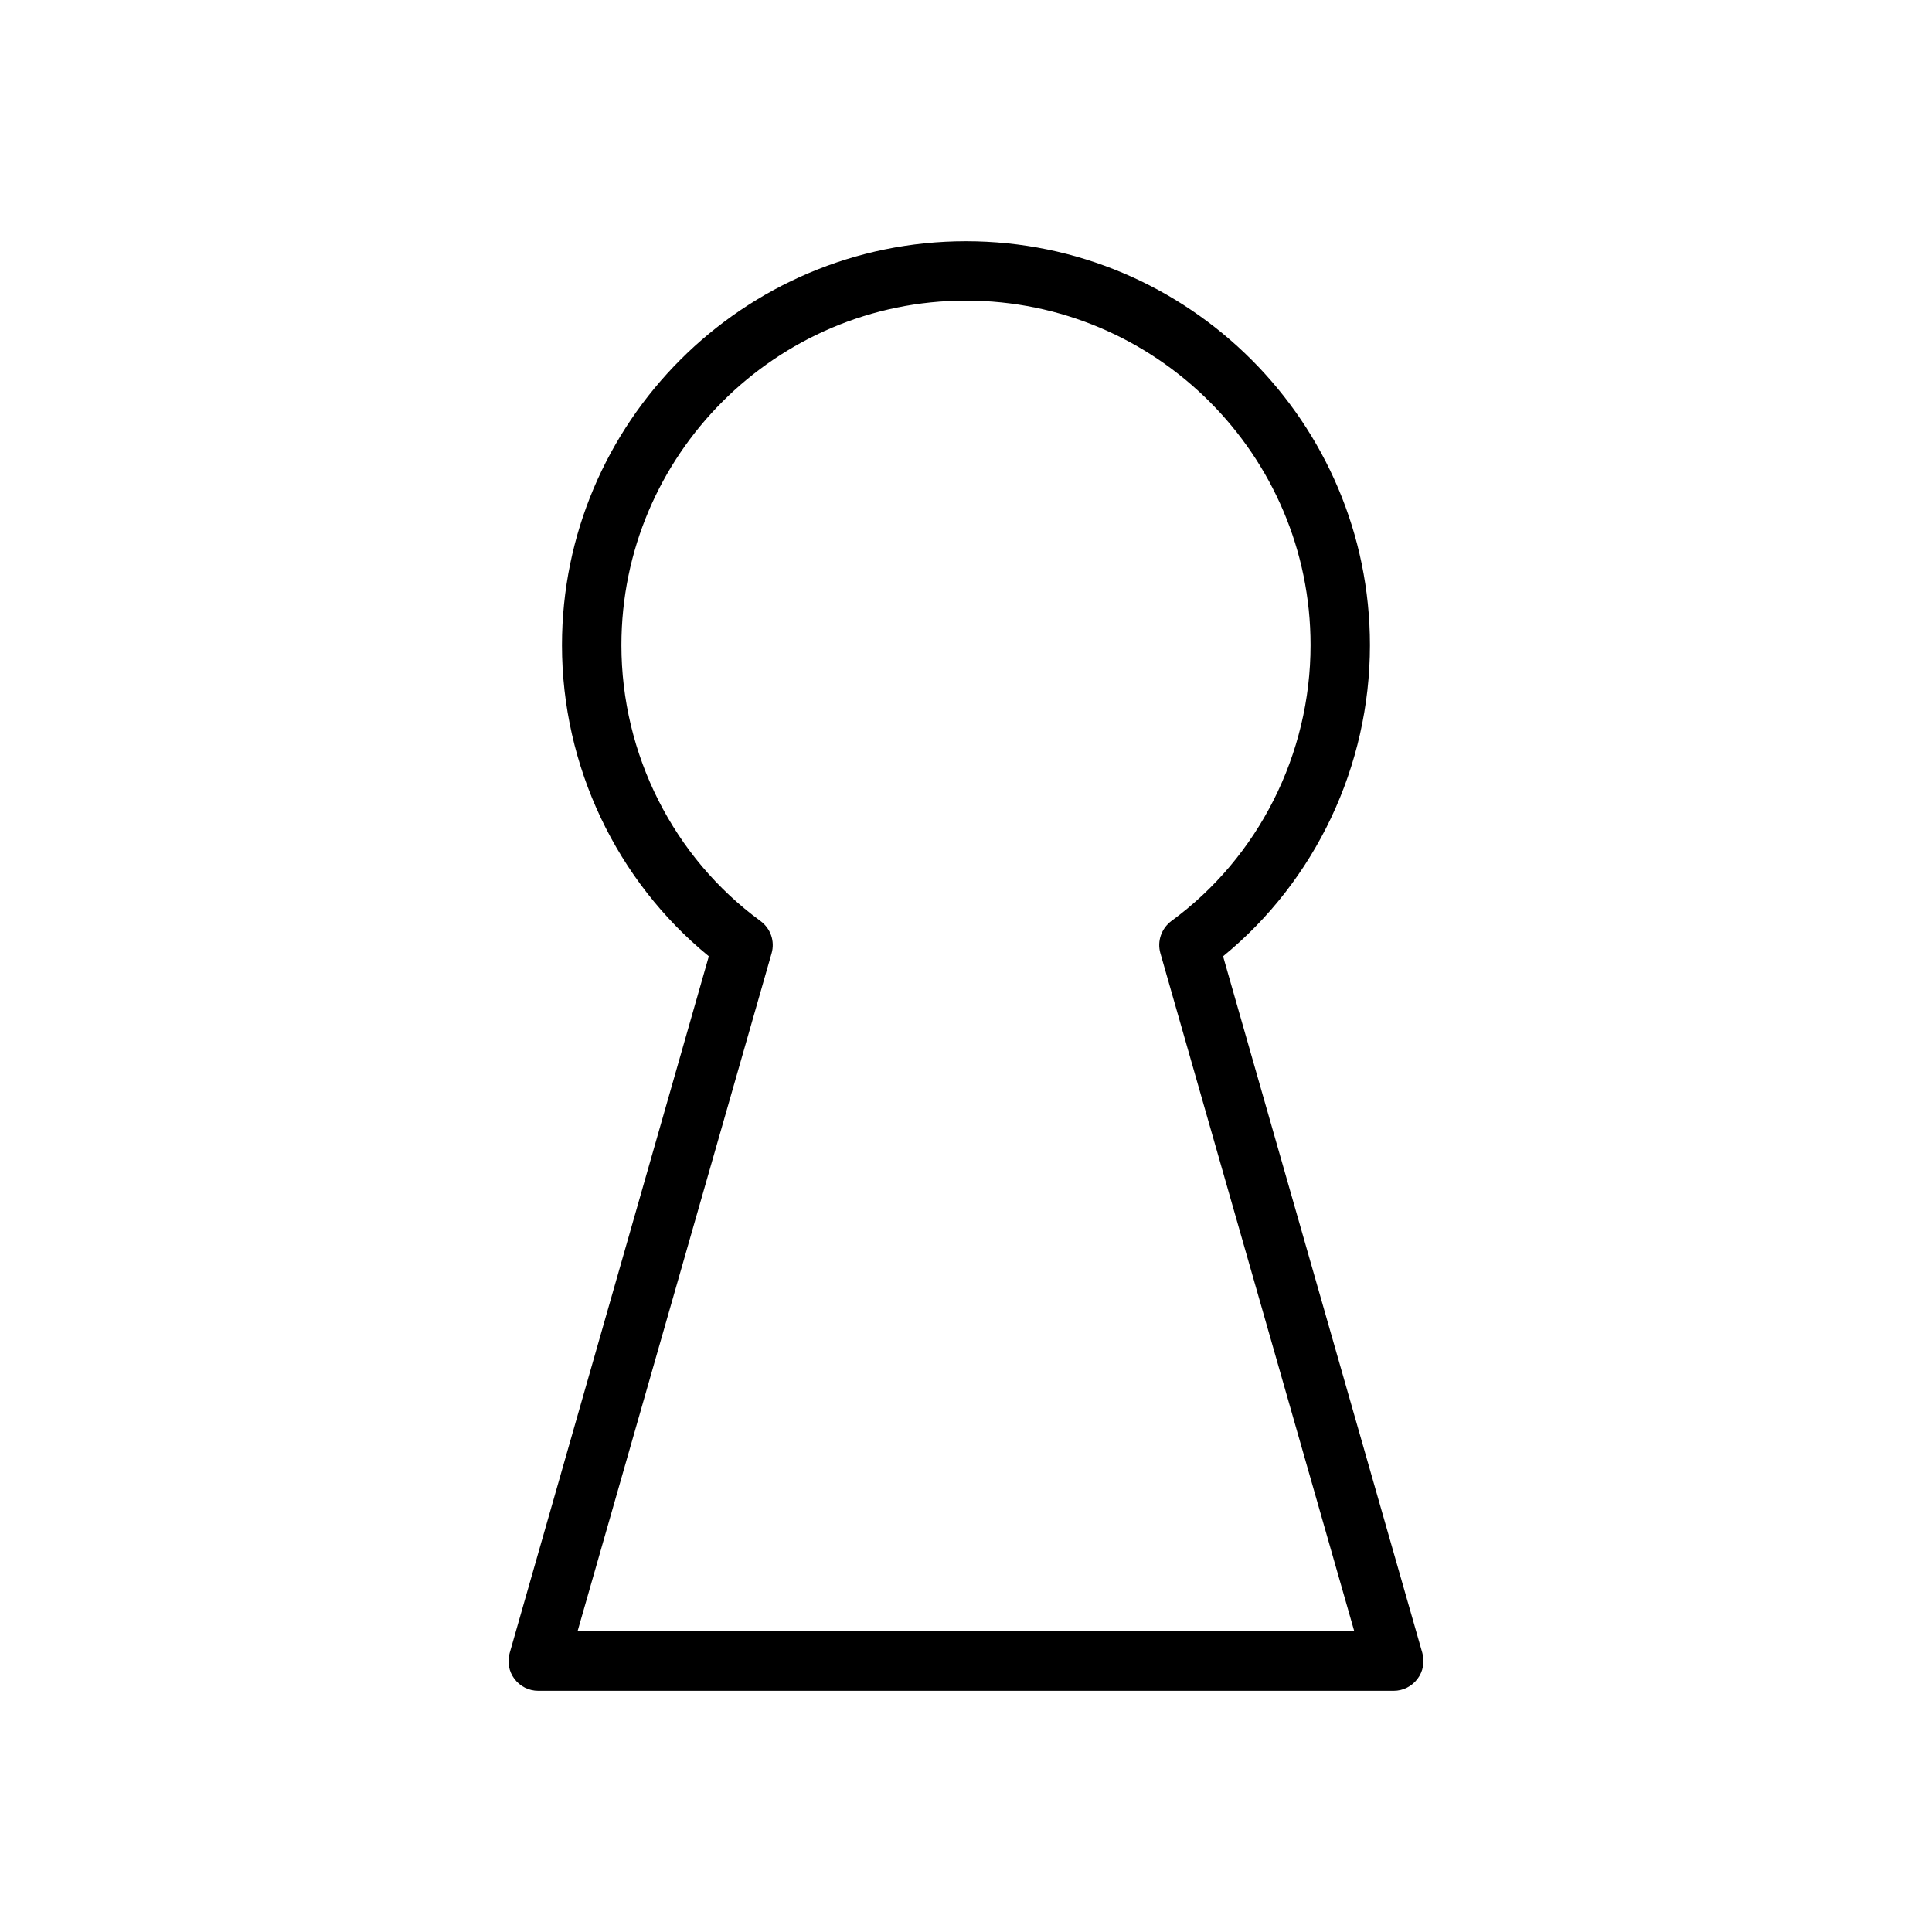<?xml version="1.0" encoding="UTF-8"?>
<!-- Uploaded to: SVG Repo, www.svgrepo.com, Generator: SVG Repo Mixer Tools -->
<svg fill="#000000" width="800px" height="800px" version="1.1" viewBox="144 144 512 512" xmlns="http://www.w3.org/2000/svg">
 <path d="m280.34 588.93c1.48 1.984 3.809 3.148 6.297 3.148h226.71c2.488 0 4.785-1.164 6.297-3.148 1.512-1.984 1.953-4.535 1.289-6.894l-52.805-184.61c24.469-19.996 38.922-50.414 38.922-82.438 0-59.008-48.02-107.06-107.06-107.06-59.043 0-107.06 48.051-107.06 107.06 0 32.055 14.453 62.441 38.918 82.438l-52.77 184.61c-0.695 2.363-0.223 4.945 1.258 6.894zm68.141-192.3c0.914-3.18-0.25-6.551-2.93-8.535-23.078-16.875-36.871-44.207-36.871-73.113 0-50.348 40.965-91.316 91.316-91.316 50.348 0 91.316 40.965 91.316 91.285 0 28.906-13.793 56.238-36.871 73.117-2.644 1.984-3.84 5.352-2.93 8.535l51.387 179.7-205.84-0.004z"/>
</svg>